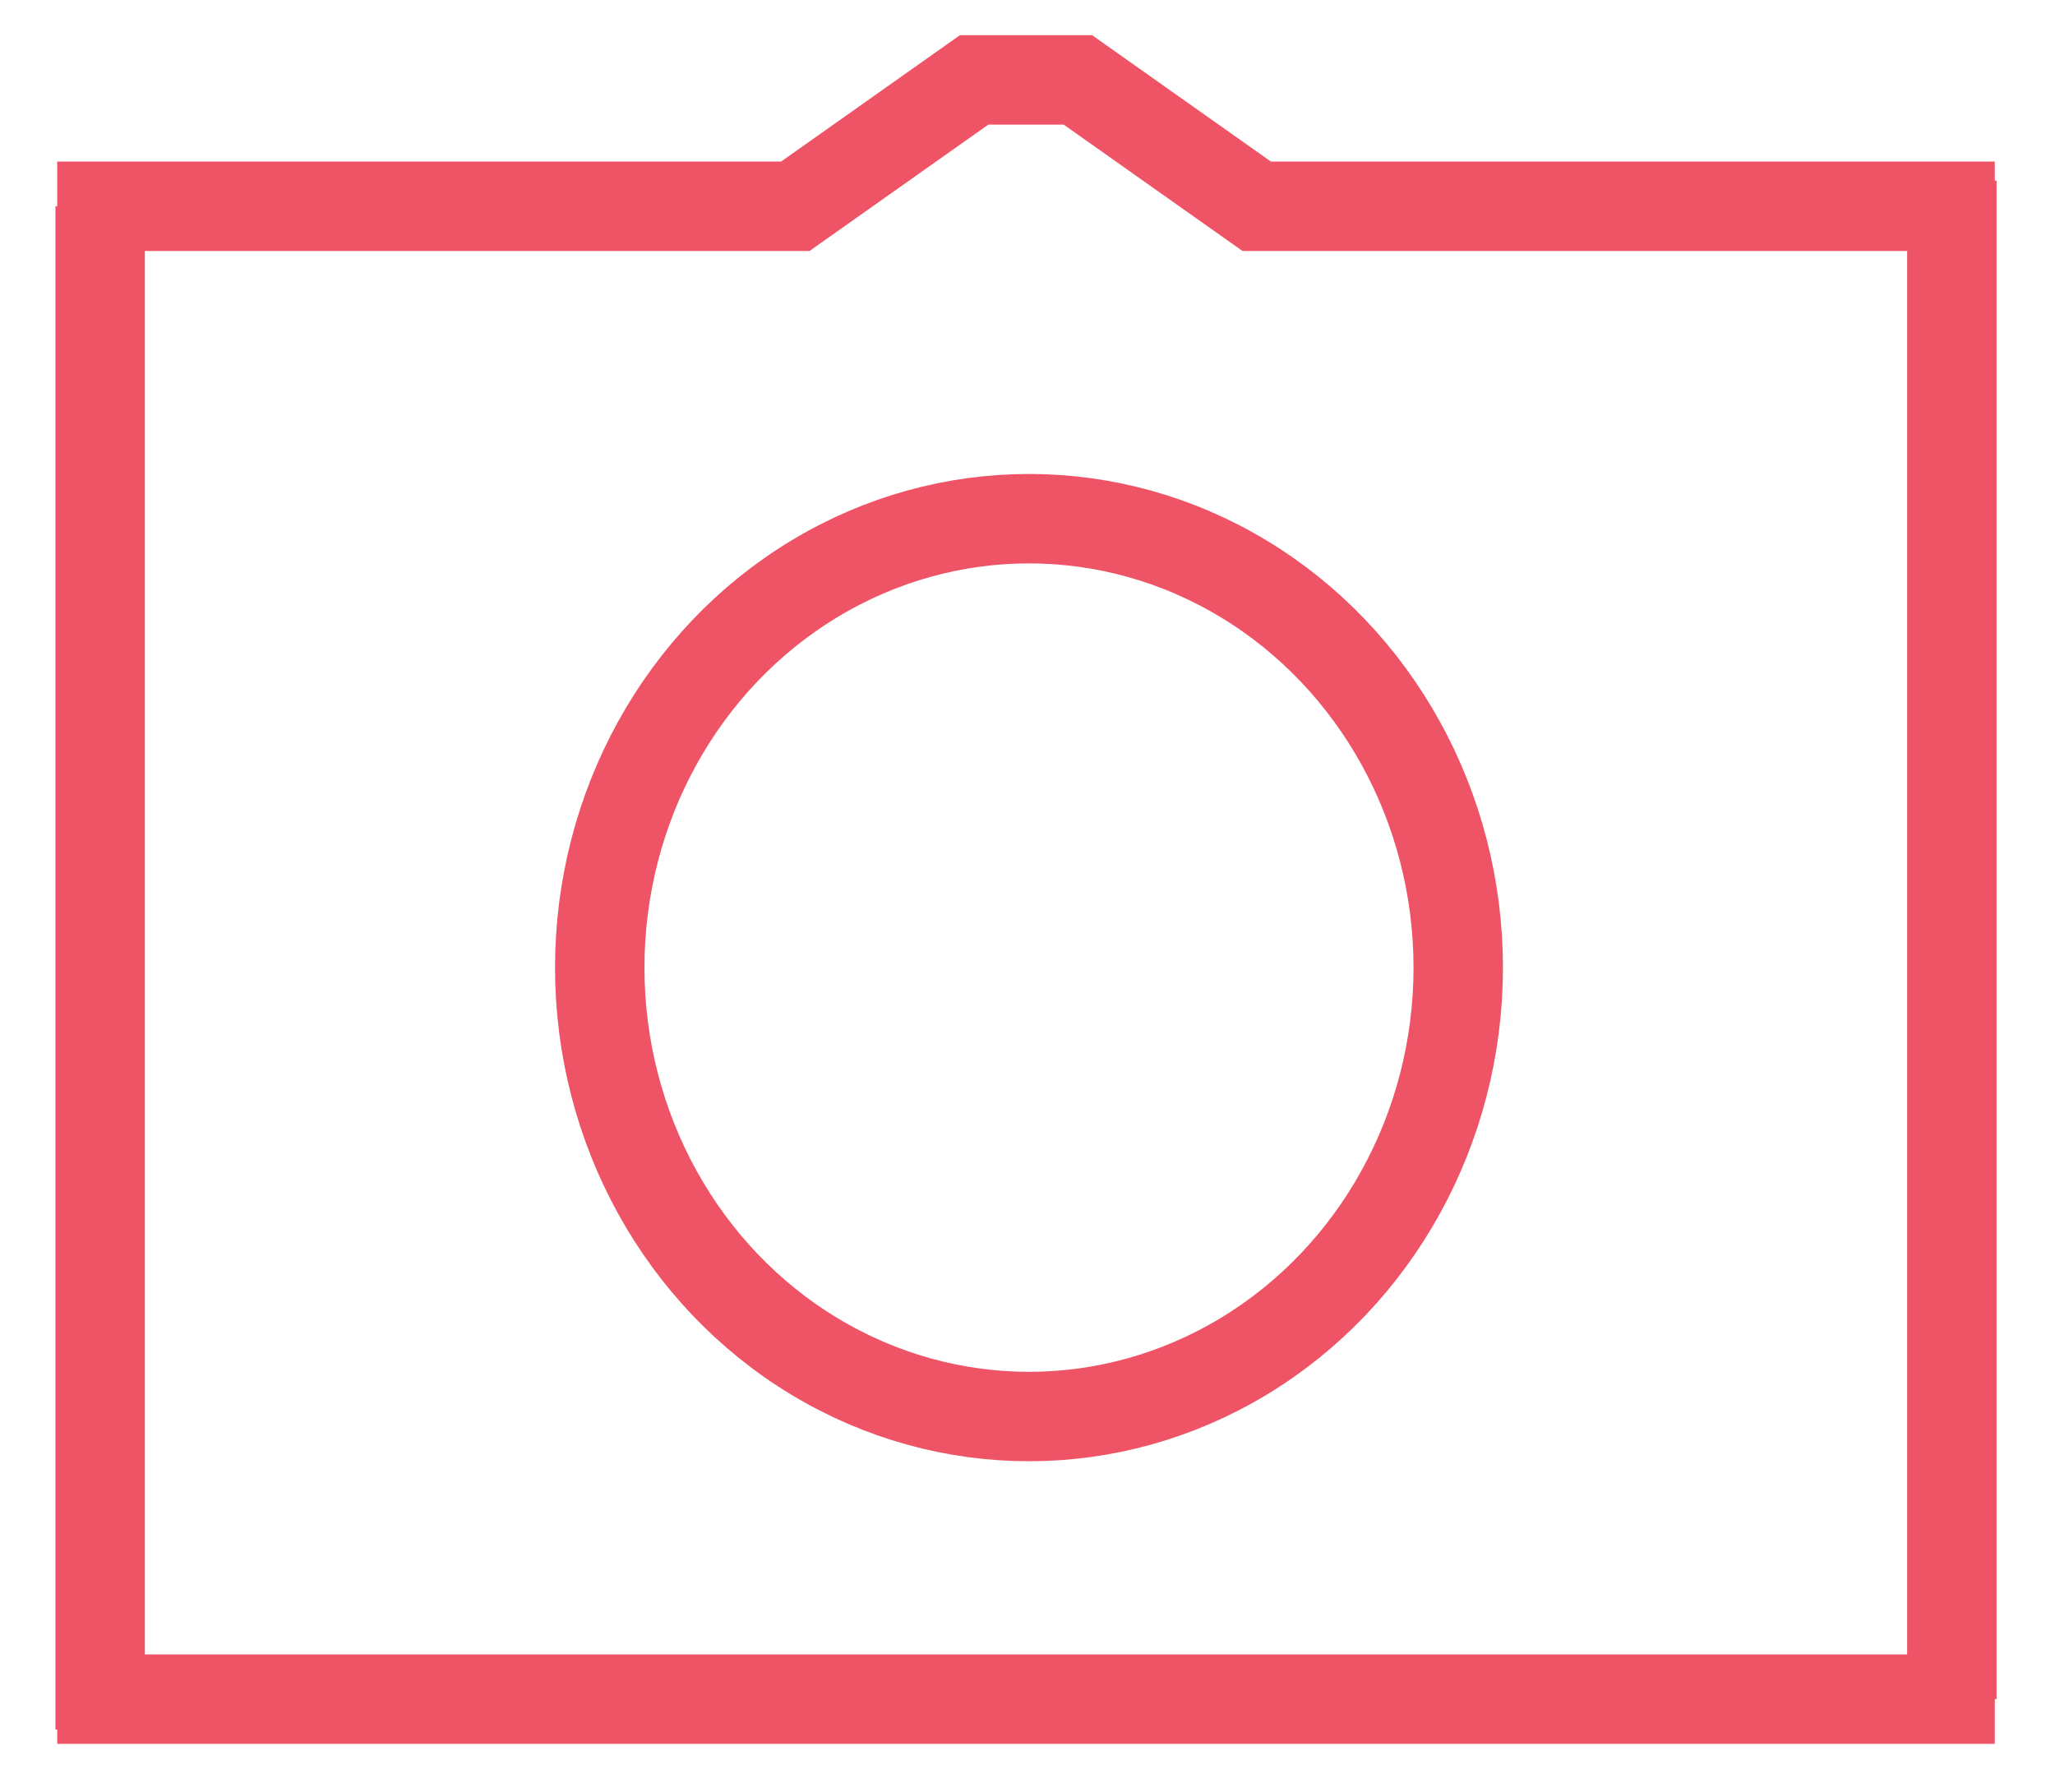 <svg id="Layer_1" data-name="Layer 1" xmlns="http://www.w3.org/2000/svg" viewBox="0 0 34.47 30.06"><defs><style>.cls-1{fill:none;stroke:#ef5466;stroke-miterlimit:10;stroke-width:1.5px;}</style></defs><ellipse class="cls-1" cx="17.26" cy="16.23" rx="7.2" ry="7.53"/><line class="cls-1" x1="1.68" y1="3.46" x2="1.68" y2="29.01"/><line class="cls-1" x1="0.96" y1="28.5" x2="33.46" y2="28.5"/><line class="cls-1" x1="32.74" y1="3.03" x2="32.74" y2="28.5"/><polyline class="cls-1" points="0.96 3.46 13.34 3.46 16.34 1.34 18.08 1.34 21.08 3.46 33.46 3.46"/></svg>